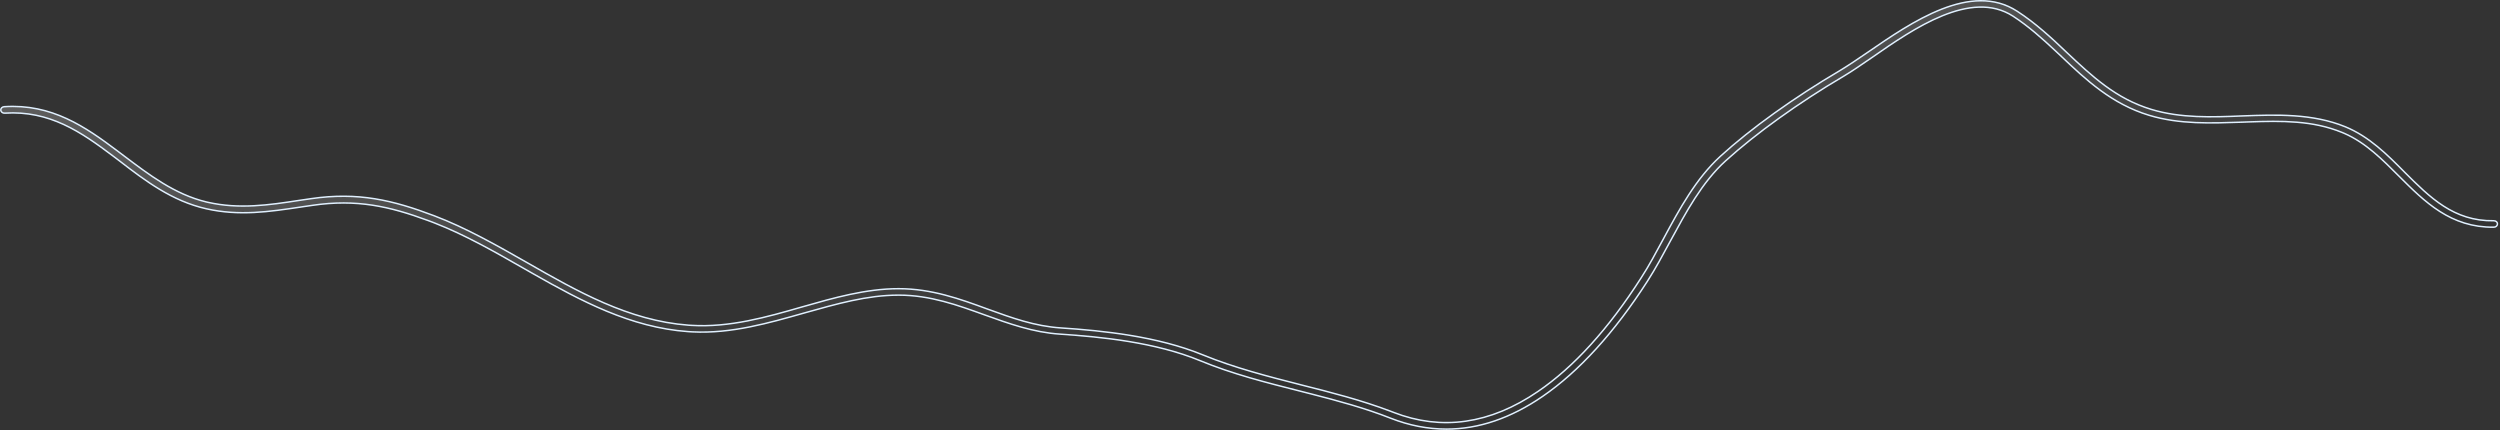 <?xml version="1.0" encoding="utf-8"?>
<svg xmlns="http://www.w3.org/2000/svg" fill="none" height="100%" overflow="visible" preserveAspectRatio="none" style="display: block;" viewBox="0 0 999 172" width="100%">
<rect x="0" y="0" width="999" height="172" fill="#333333" stroke="none"/>
<path d="M775.896 3.659C786.325 -0.426 796.832 -1.485 806.047 4.478C813.43 9.257 819.79 15.149 825.886 20.974L825.888 20.976C835.916 30.391 845.437 39.437 859.77 43.743C871.455 47.272 883.98 46.839 895.978 46.325L895.977 46.324C909.774 45.81 924.058 45.303 937.212 50.671C946.713 54.584 953.894 61.734 960.84 68.763V68.764L960.842 68.765C970.958 78.859 980.514 88.468 996.506 88.211C997.409 88.211 997.987 88.796 997.987 89.452C997.987 90.138 997.376 90.78 996.6 90.78H996.595C979.293 91.035 968.872 80.599 958.639 70.395C952.107 63.85 945.349 57.008 936.772 53.292L935.938 52.942C924.178 48.098 911.761 48.252 898.674 48.714L896.048 48.81C883.658 49.238 870.954 49.747 858.817 46.081C843.888 41.565 833.618 31.936 823.767 22.596V22.595L821.505 20.47C816.2 15.502 810.663 10.52 804.403 6.458H804.402C795.979 1.026 786.037 2.286 776.19 6.293C766.342 10.301 756.513 17.088 748.265 22.823C744.134 25.652 740.207 28.386 736.748 30.435C718.821 40.978 701.64 53.324 689.617 64.219C680.099 72.825 673.698 84.868 667.421 96.419V96.42C664.512 101.818 661.516 107.375 658.335 112.331C645.125 132.867 630.988 148.422 616.4 158.414C603.685 167.123 590.895 171.467 578.023 171.467C570.56 171.467 563.094 170.018 555.718 167.119C545.442 163.065 534.521 160.128 523.849 157.393L519.292 156.229C506.064 152.888 492.487 149.467 479.474 144.08H479.473C461.697 136.779 440.27 134.636 423.669 133.522H423.667C412.837 132.84 403.029 129.259 393.455 125.83C382.771 121.978 371.75 117.933 359.122 117.933H359.028C346.506 117.933 334.271 121.458 321.433 125.053L321.432 125.054C307.112 129.104 292.305 133.383 276.783 132.62L276.044 132.58L274.876 132.504C251.97 130.858 232.114 120.22 212.918 109.313L209.022 107.094C197.578 100.54 185.759 93.813 173.667 89.107L172.496 88.658L171.006 88.103C155.681 82.454 142.493 79.464 124.89 82.046L124.886 82.047C124.092 82.175 123.322 82.281 122.548 82.389C122.161 82.442 121.774 82.495 121.383 82.552L120.2 82.731C107.533 84.617 95.675 86.405 82.42 83.421C68.801 80.354 58.064 72.259 47.742 64.289L47.739 64.288L45.18 62.353C32.405 52.735 19.832 44.08 1.865 45.212L1.856 45.213C1.071 45.285 0.381 44.706 0.306 44.023C0.235 43.373 0.814 42.718 1.623 42.641C20.672 41.364 34.151 50.703 46.977 60.352L49.535 62.282C59.495 69.778 69.788 77.658 82.434 80.696L83.038 80.837C95.668 83.678 107.352 81.954 119.633 80.07L119.636 80.069C120.429 79.942 121.2 79.836 121.974 79.728C122.747 79.621 123.523 79.513 124.324 79.384C143.104 76.654 157.024 79.978 173.503 86.221C186.326 91.093 198.592 98.104 210.507 104.873V104.874C230.53 116.335 251.258 128.173 275.06 129.934L276.195 130.01C291.543 130.956 306.316 126.741 320.564 122.632V122.633C333.139 119.033 346.041 115.363 359.028 115.363H359.122C372.286 115.363 383.587 119.455 394.564 123.482H394.565C404.22 126.992 413.45 130.349 423.91 131.037C440.79 132.151 462.506 134.377 480.651 141.809C493.429 147.043 506.956 150.474 519.988 153.813H519.989C531.893 156.801 544.131 159.945 555.695 164.337L556.812 164.766C576.049 172.258 595.472 169.493 614.582 156.425C628.976 146.63 642.789 131.349 655.745 111.113L655.744 111.112C658.941 106.218 661.761 100.896 664.76 95.334C671.142 83.505 677.686 71.389 687.489 62.435C699.569 51.404 716.901 38.996 735.083 28.297L735.085 28.295C738.376 26.32 742.322 23.659 746.448 20.833H746.449C755.178 14.833 765.465 7.745 775.896 3.659Z" fill="url(#paint0_linear_0_18881)" fill-opacity="0.2" id="Vector" stroke="#E0F0FF" stroke-width="0.6"/>
<defs>
<linearGradient gradientUnits="userSpaceOnUse" id="paint0_linear_0_18881" x1="589.735" x2="573.473" y1="130.555" y2="-9.91">
<stop stop-color="white" stop-opacity="0"/>
<stop offset="1" stop-color="white"/>
</linearGradient>
</defs>
</svg>